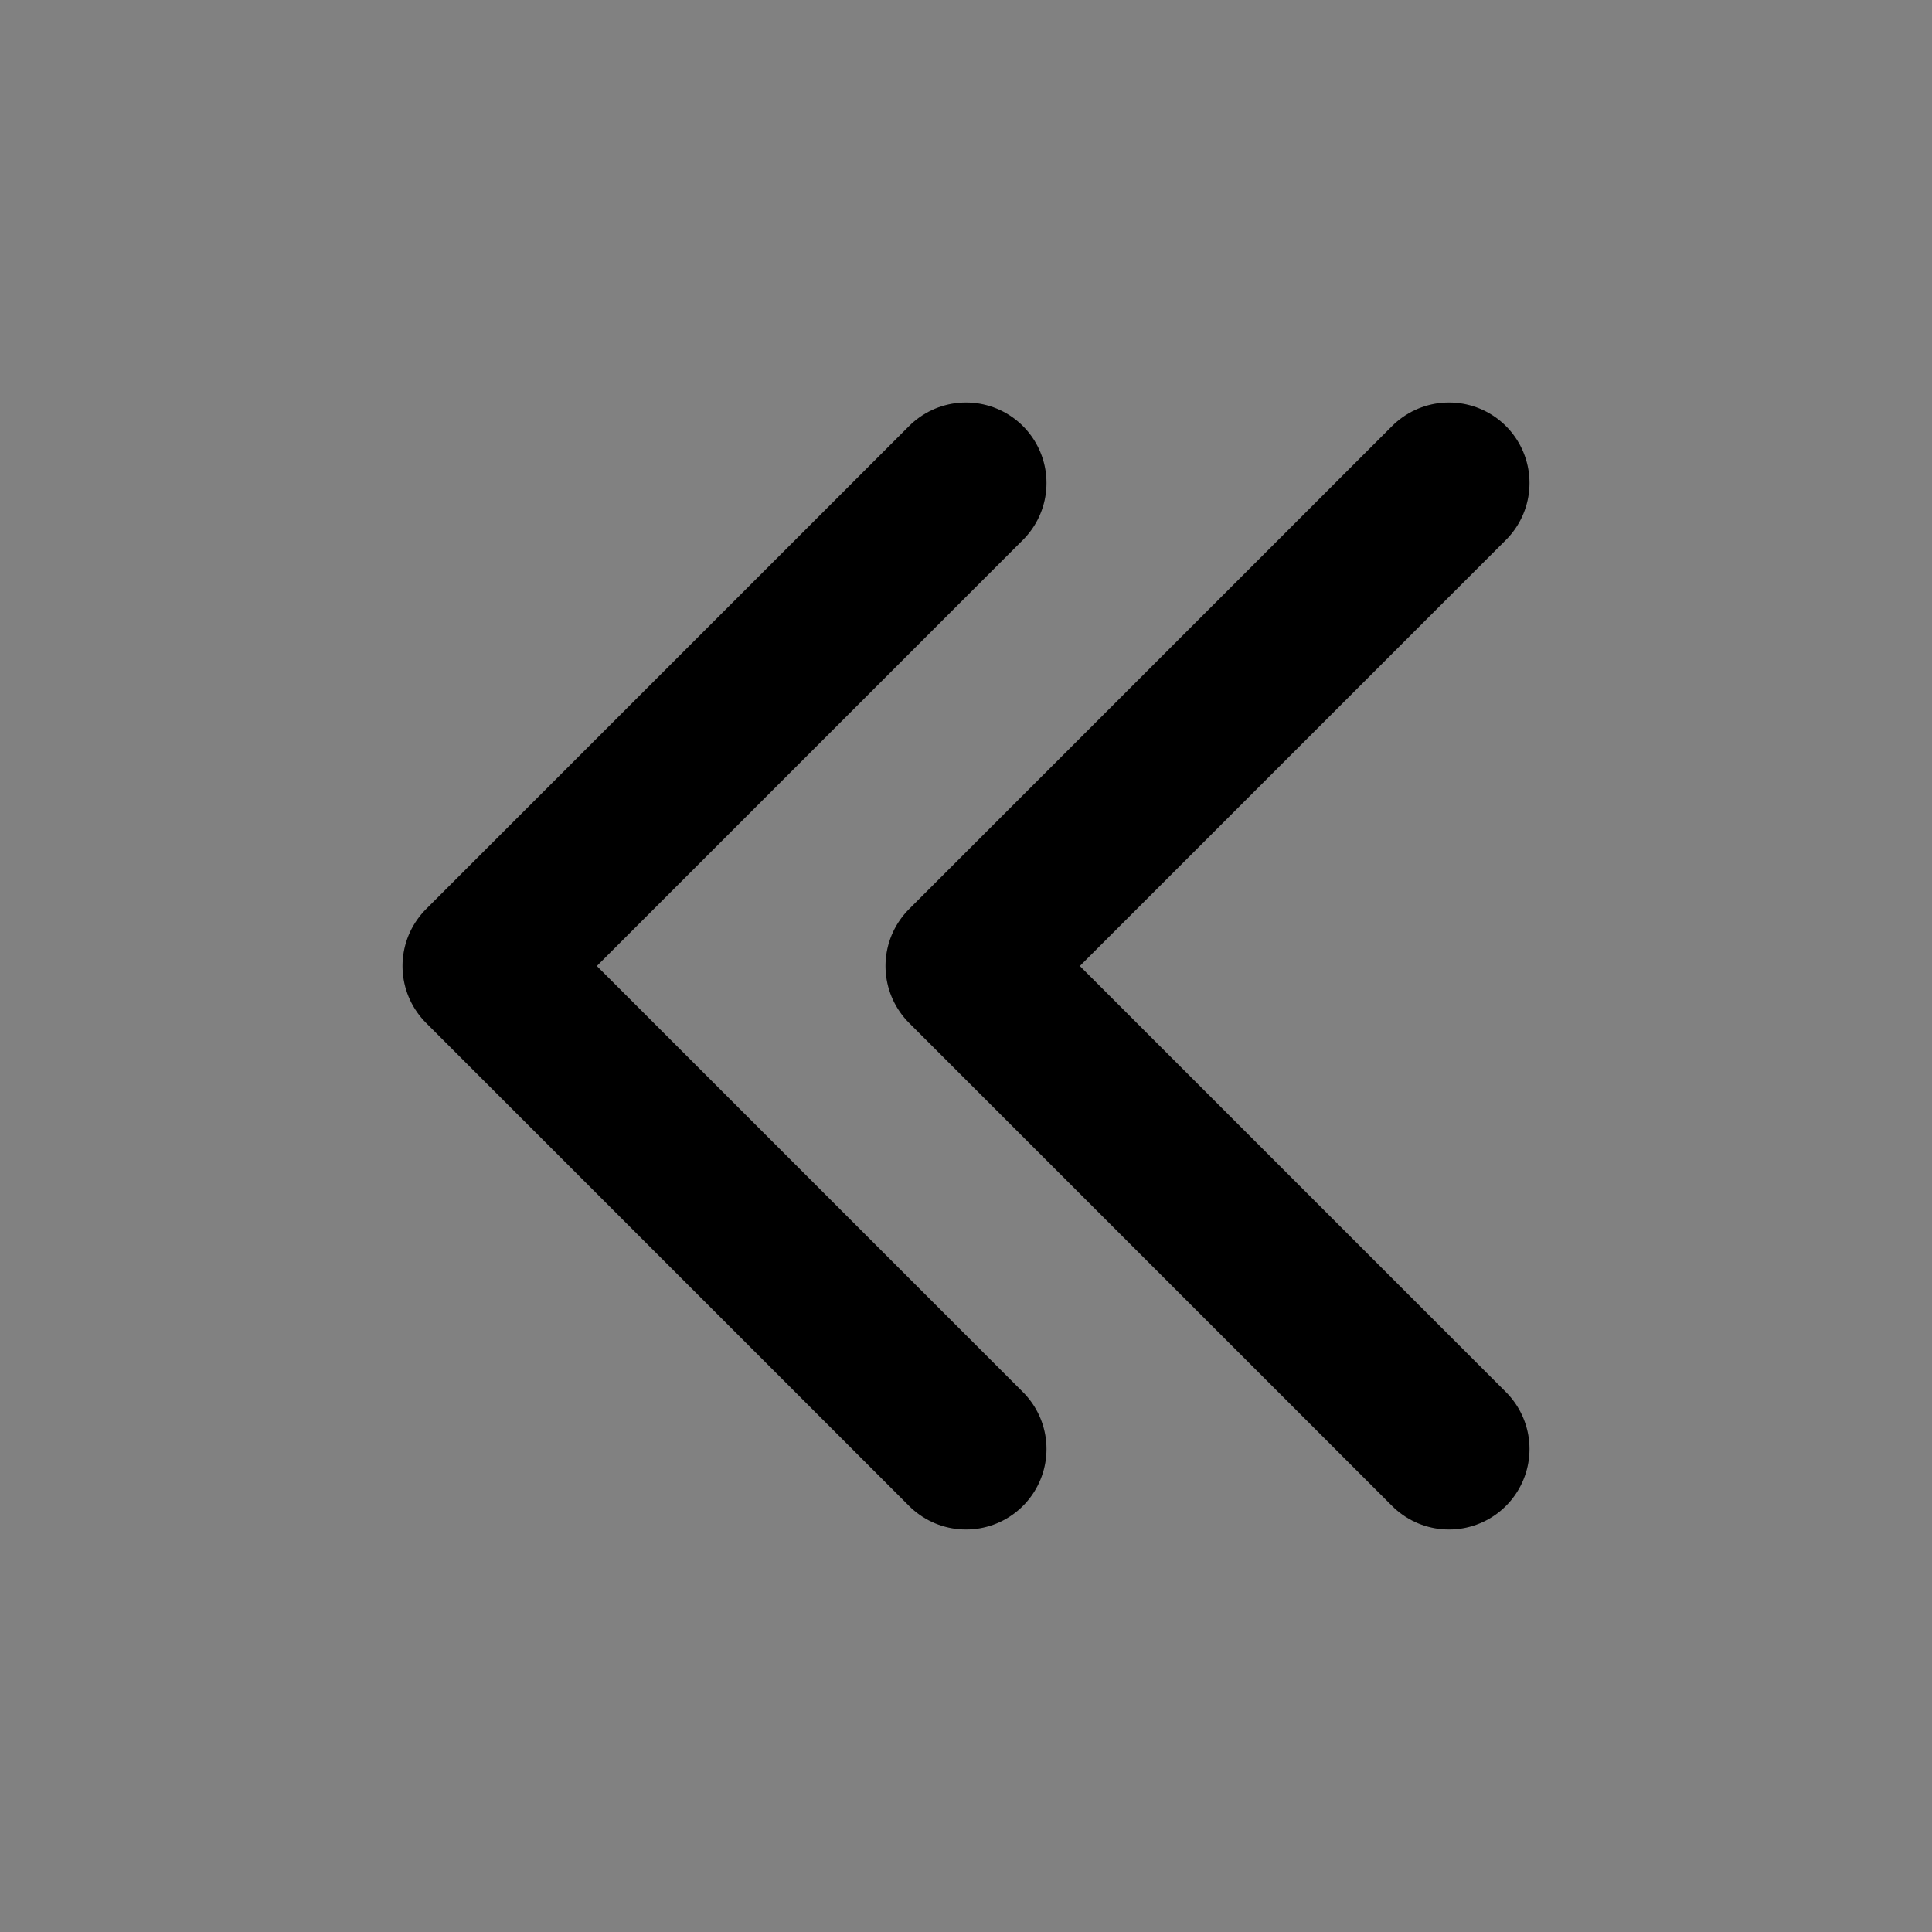 <?xml version="1.0" encoding="utf-8"?>
<svg width="800px" height="800px" viewBox="0 0 48 48" fill="none" xmlns="http://www.w3.org/2000/svg">
<rect x="0" y="0" width="48" height="48" fill="#808080" stroke="none"/>
<rect width="48" height="48" fill="white" fill-opacity="0.01"/>
<path d="M24 36L12 24L24 12" stroke="#000000" stroke-width="4" stroke-linecap="round" stroke-linejoin="round"/>
<path d="M36 36L24 24L36 12" stroke="#000000" stroke-width="4" stroke-linecap="round" stroke-linejoin="round"/>
</svg>
